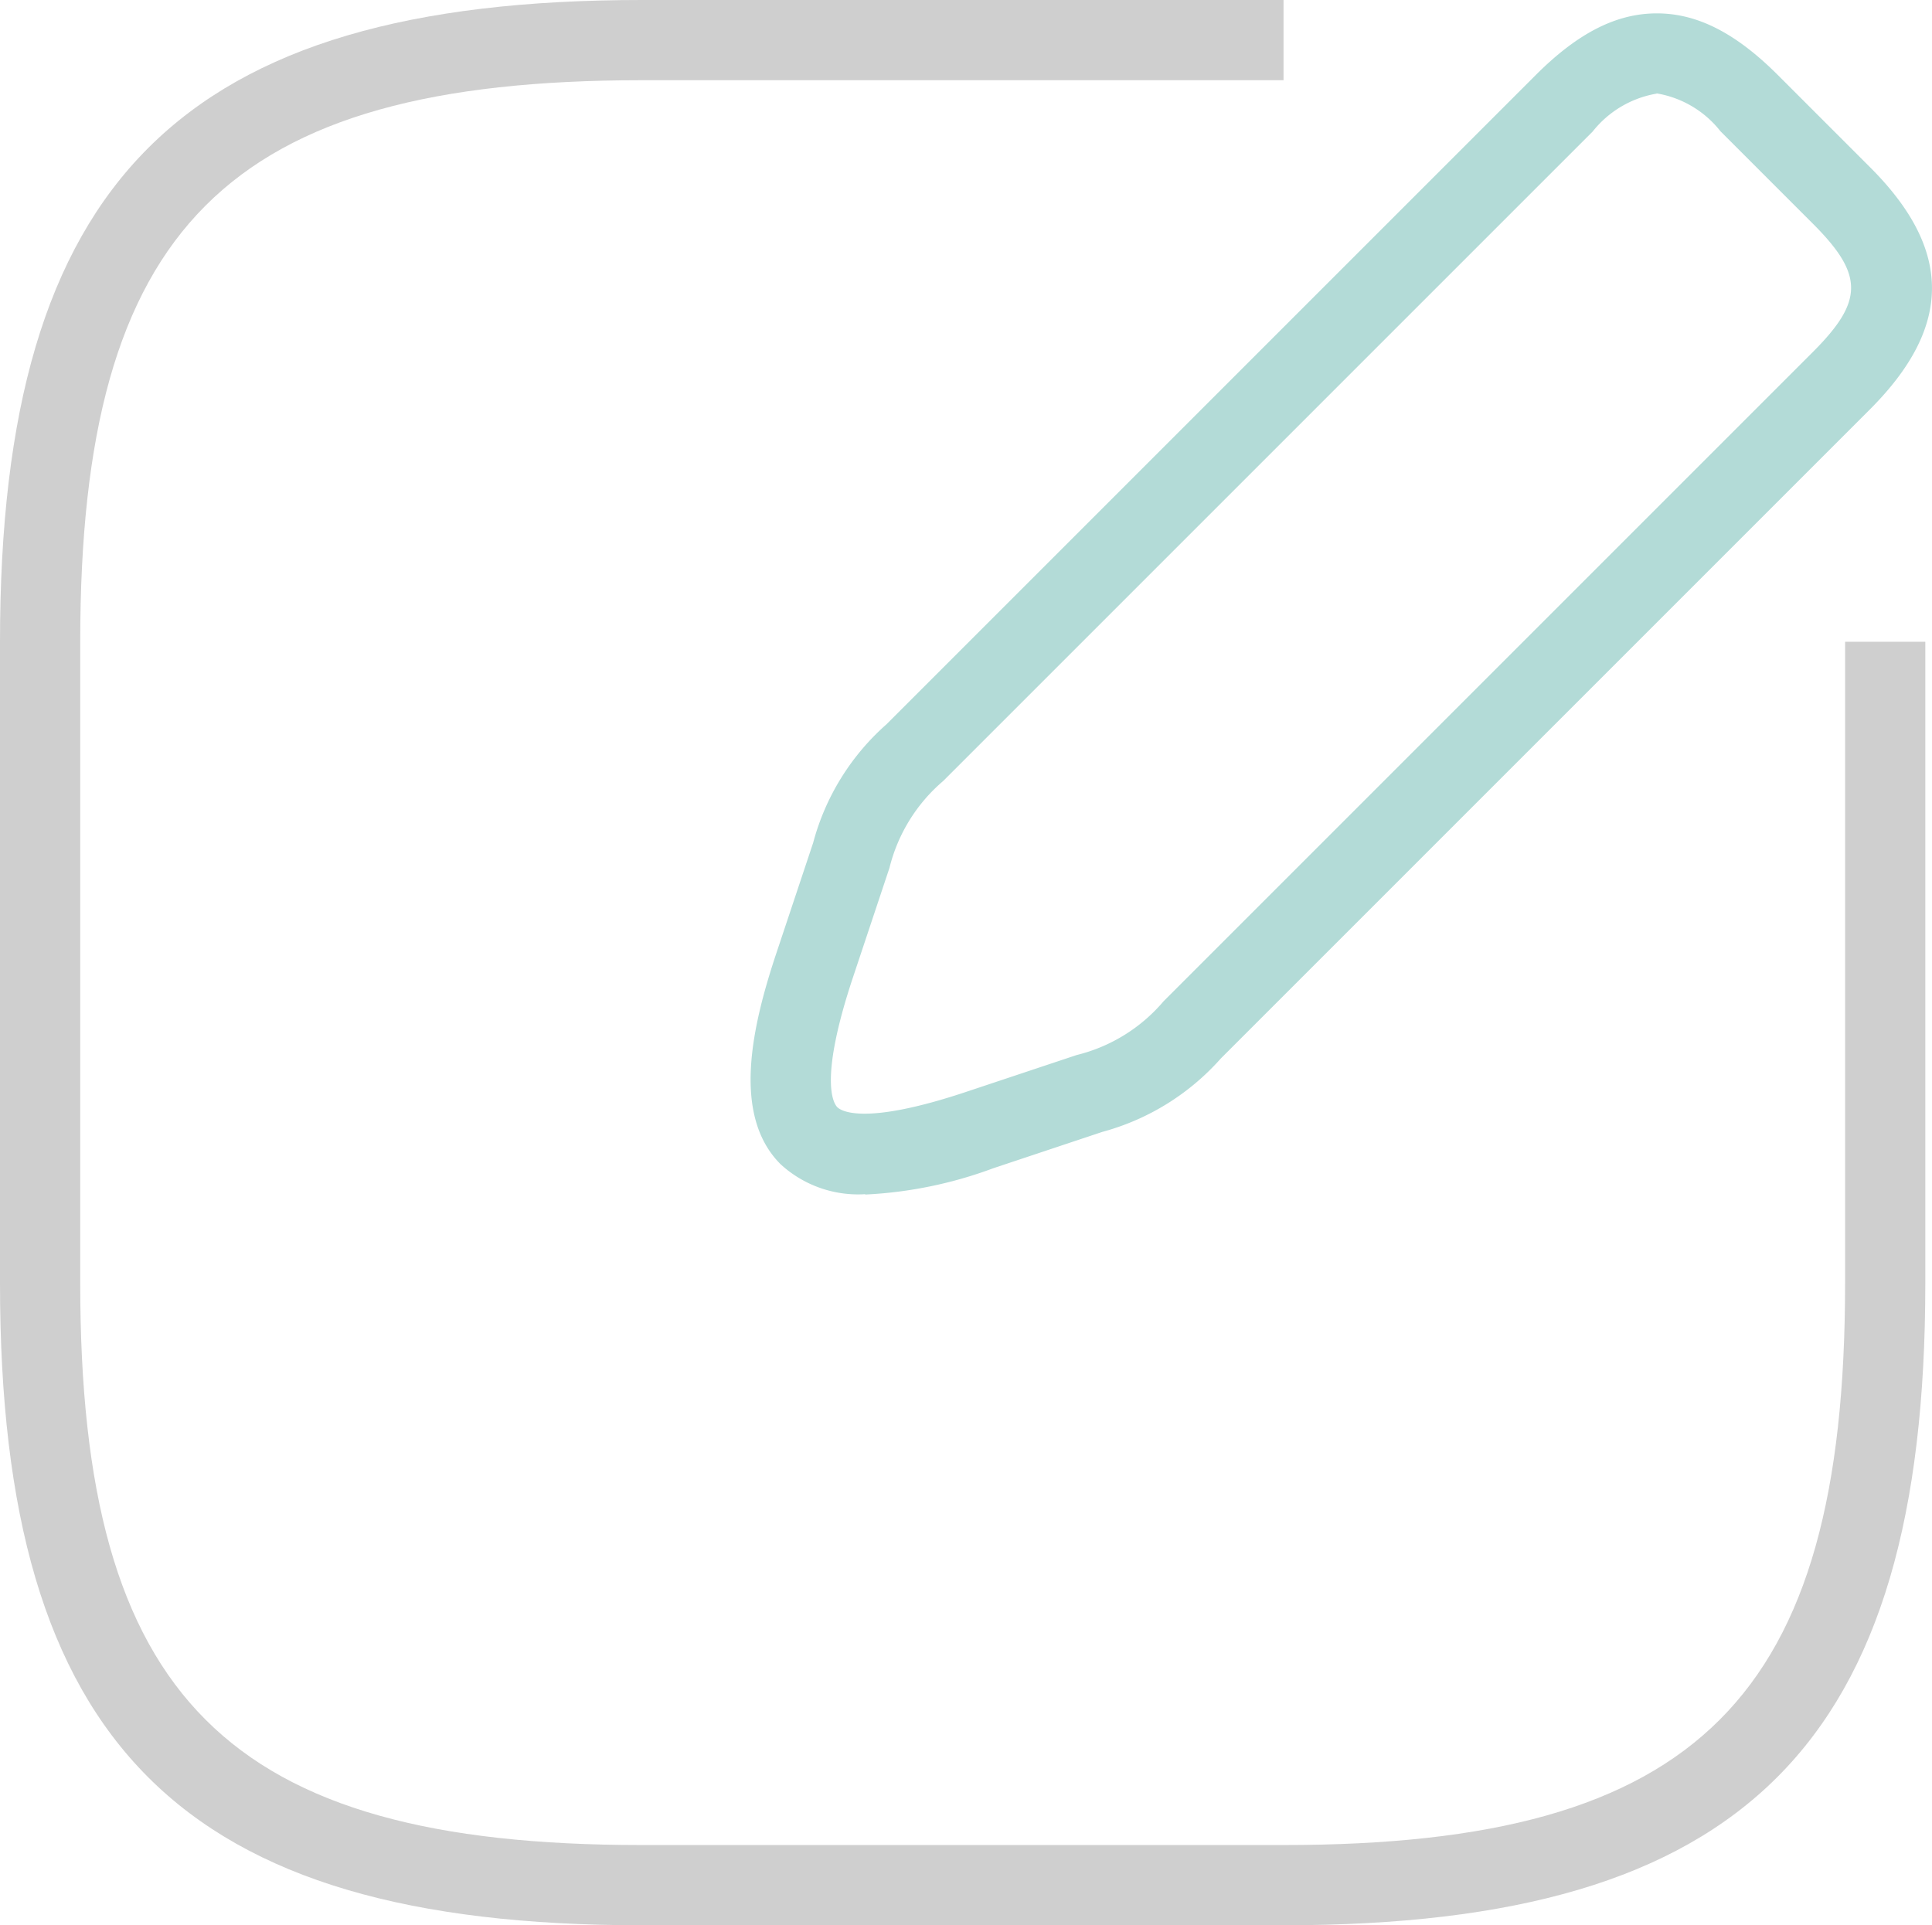 <svg id="_31.memo" xmlns="http://www.w3.org/2000/svg" width="80.917" height="80.637" viewBox="0 0 80.917 80.637">
  <path id="パス_18" data-name="パス 18" d="M77.277,26.879V53.758c0,17.359-6.16,23.519-23.519,23.519H26.879C9.52,77.277,3.36,71.117,3.36,53.758V26.879C3.36,9.52,9.52,3.36,26.879,3.36H53.758V0H26.879C7.582,0,0,7.582,0,26.879V53.758c0,19.3,7.582,26.879,26.879,26.879H53.758c19.3,0,26.879-7.582,26.879-26.879V26.879Z" fill="#cfcfcf"/>
  <path id="パス_19" data-name="パス 19" d="M32.863,49.957A4.8,4.8,0,0,1,29.324,48.7c-2.072-2.072-1.176-5.846-.157-8.892l1.523-4.569a10.076,10.076,0,0,1,3.069-4.961l27.2-27.2C62.721,1.318,64.334.5,66.025.5s3.3.818,5.062,2.576l3.875,3.875c3.449,3.449,3.449,6.664,0,10.124l-27.2,27.2A10.188,10.188,0,0,1,42.8,47.348l-4.569,1.523a17.752,17.752,0,0,1-5.353,1.1ZM66.025,3.86a4.343,4.343,0,0,0-2.688,1.59l-27.2,27.2a6.989,6.989,0,0,0-2.251,3.64l-1.523,4.569c-1.456,4.368-.806,5.309-.661,5.454s1.1.8,5.454-.661l4.569-1.523a6.945,6.945,0,0,0,3.64-2.251l27.2-27.2c2.128-2.128,2.128-3.237,0-5.365L68.691,5.439A4.29,4.29,0,0,0,66,3.849Z" transform="translate(3.367 0.06)" fill="#b3dbd7"/>
</svg>
